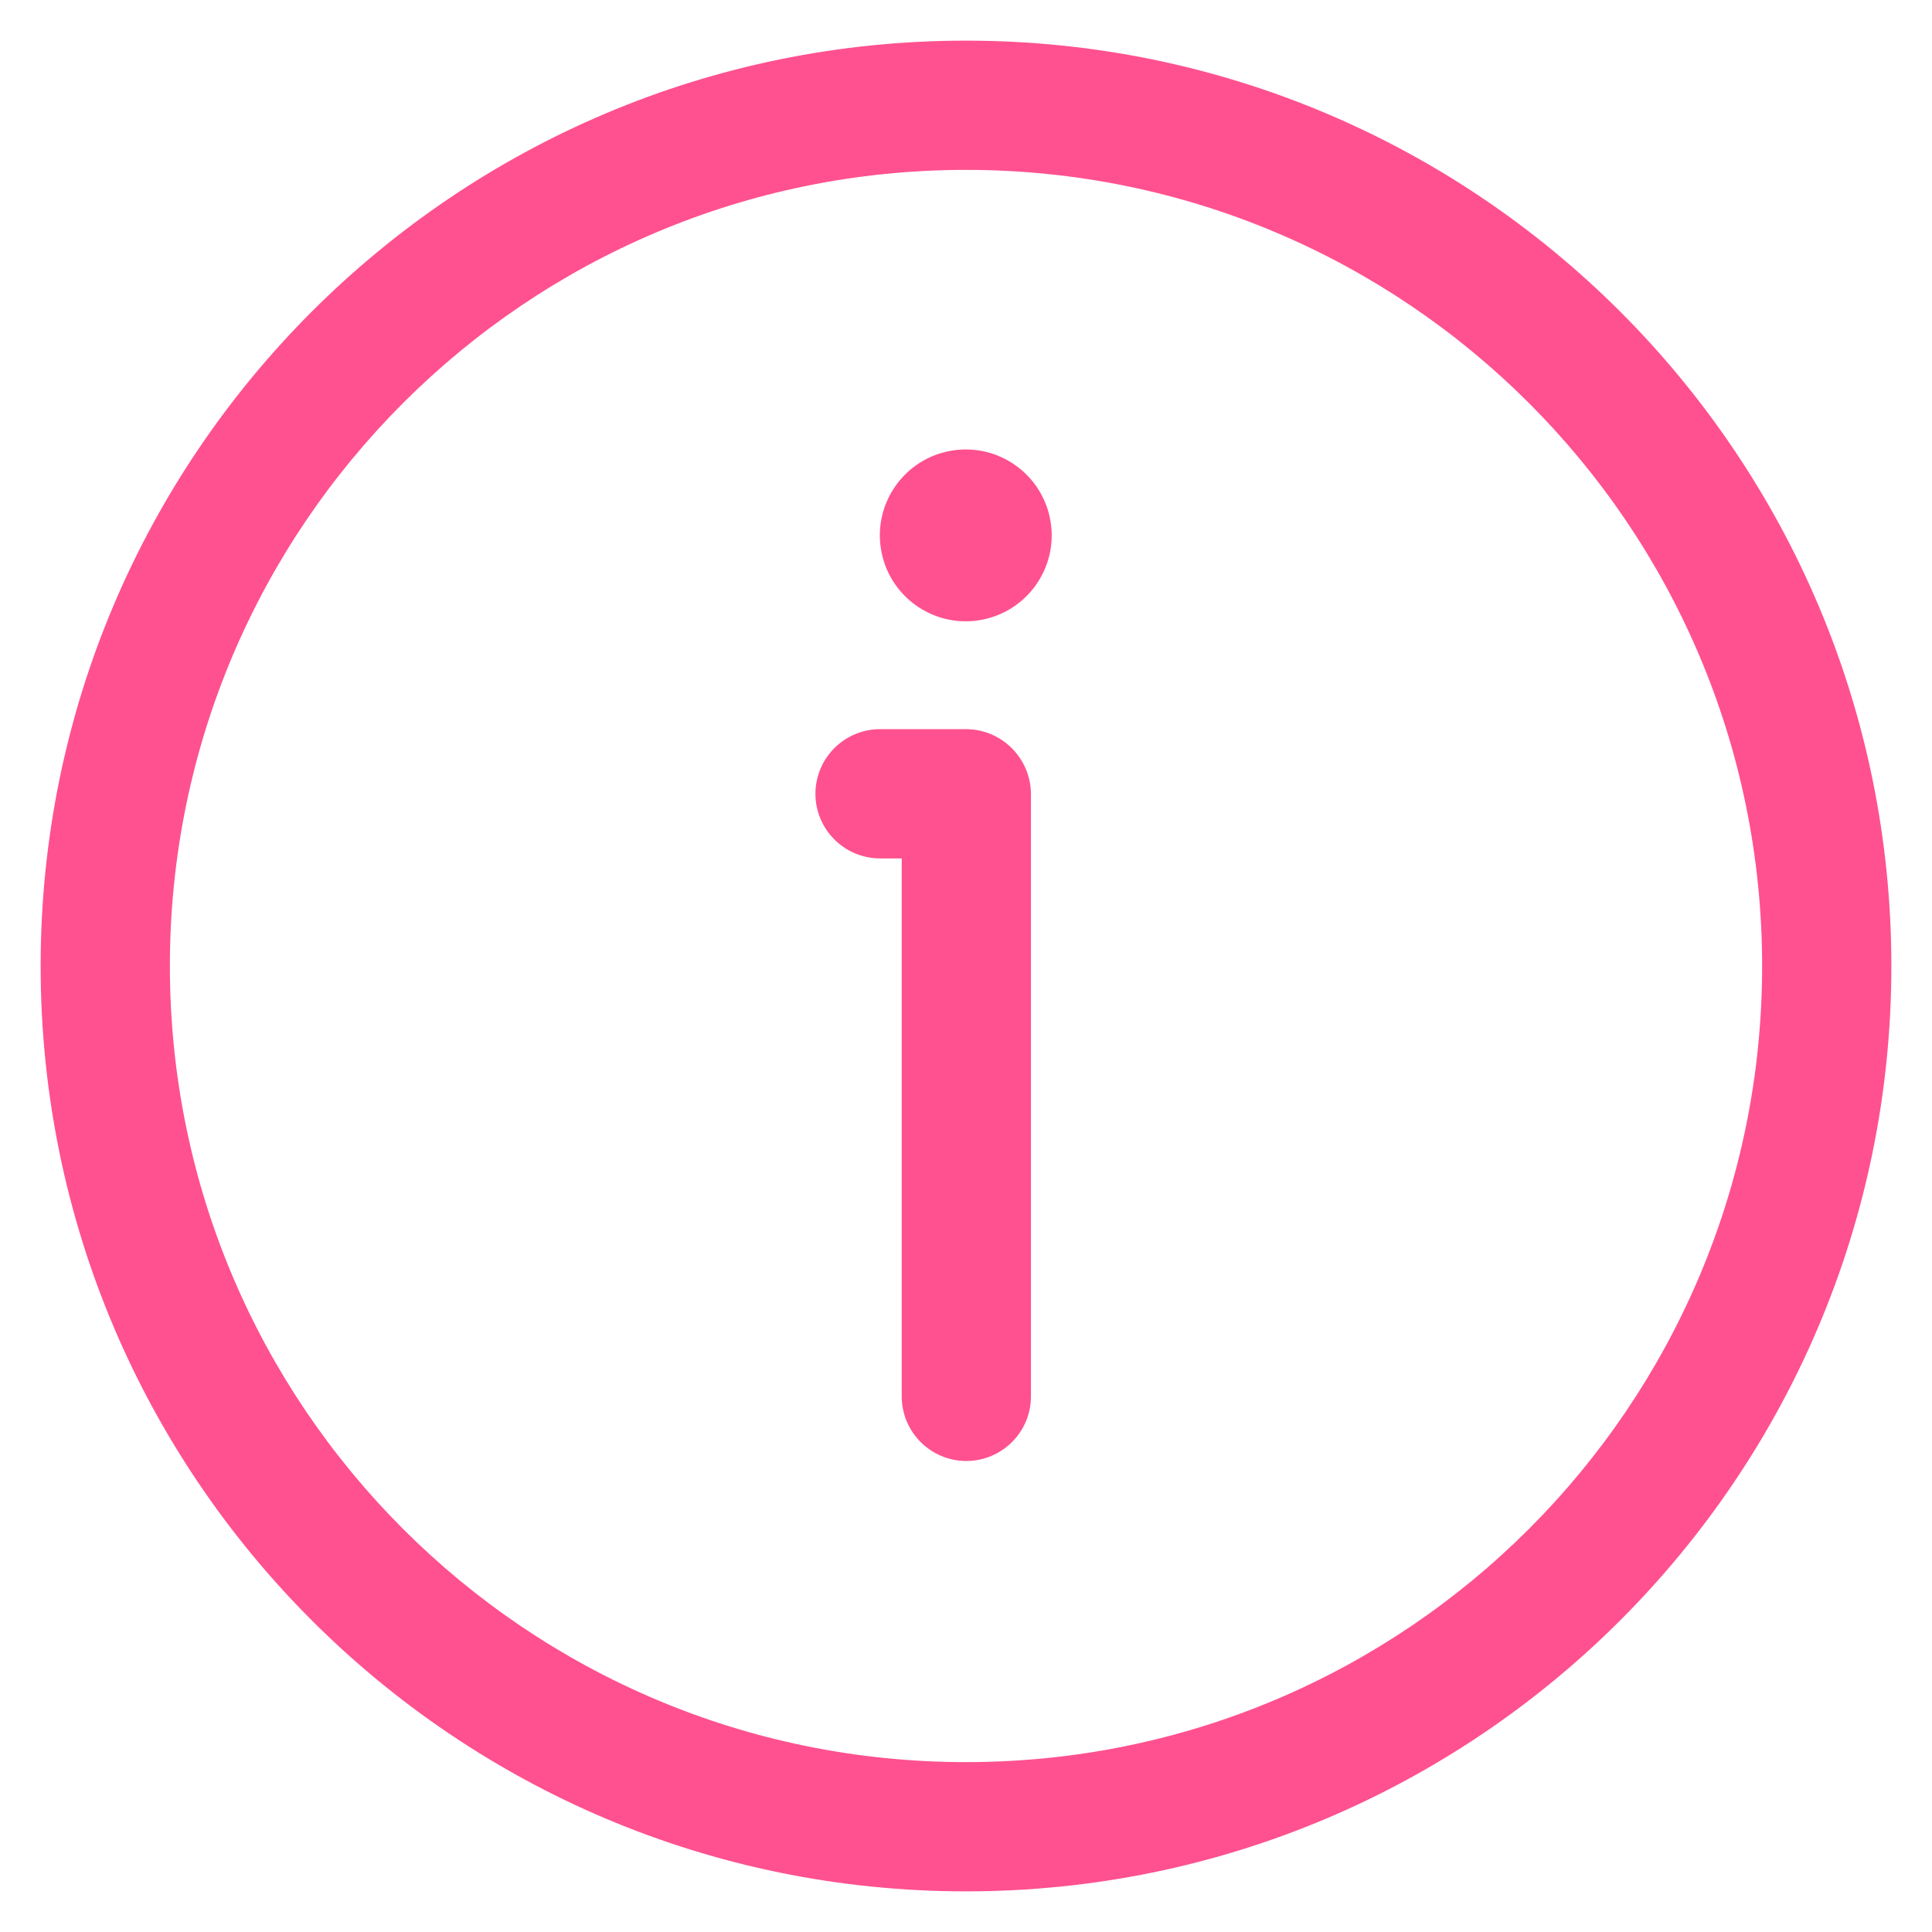 <?xml version="1.0" encoding="UTF-8"?> <svg xmlns="http://www.w3.org/2000/svg" xmlns:xlink="http://www.w3.org/1999/xlink" version="1.1" id="Layer_1" x="0px" y="0px" viewBox="0 0 580 580" style="enable-background:new 0 0 580 580;" xml:space="preserve"> <style type="text/css"> .st0{fill:#FF518F;} </style> <g> <g> <ellipse transform="matrix(0.987 -0.159 0.159 0.987 -21.868 48.125)" class="st0" cx="290" cy="160.8" rx="25.8" ry="25.8"></ellipse> <path class="st0" d="M290,218.9h-25.8c-10.7,0-19.4,8.7-19.4,19.4c0,10.7,8.7,19.4,19.4,19.4h6.5v161.5c0,10.7,8.7,19.4,19.4,19.4 c10.7,0,19.4-8.7,19.4-19.4V238.3C309.4,227.6,300.7,218.9,290,218.9z"></path> <path class="st0" d="M290,12.2C136.6,12.2,12.2,136.6,12.2,290S136.6,567.8,290,567.8S567.8,443.4,567.8,290S443.4,12.2,290,12.2z M290,529C158,529,51,422,51,290S158,51,290,51s239,107,239,239S422,529,290,529z"></path> </g> </g> </svg> 
